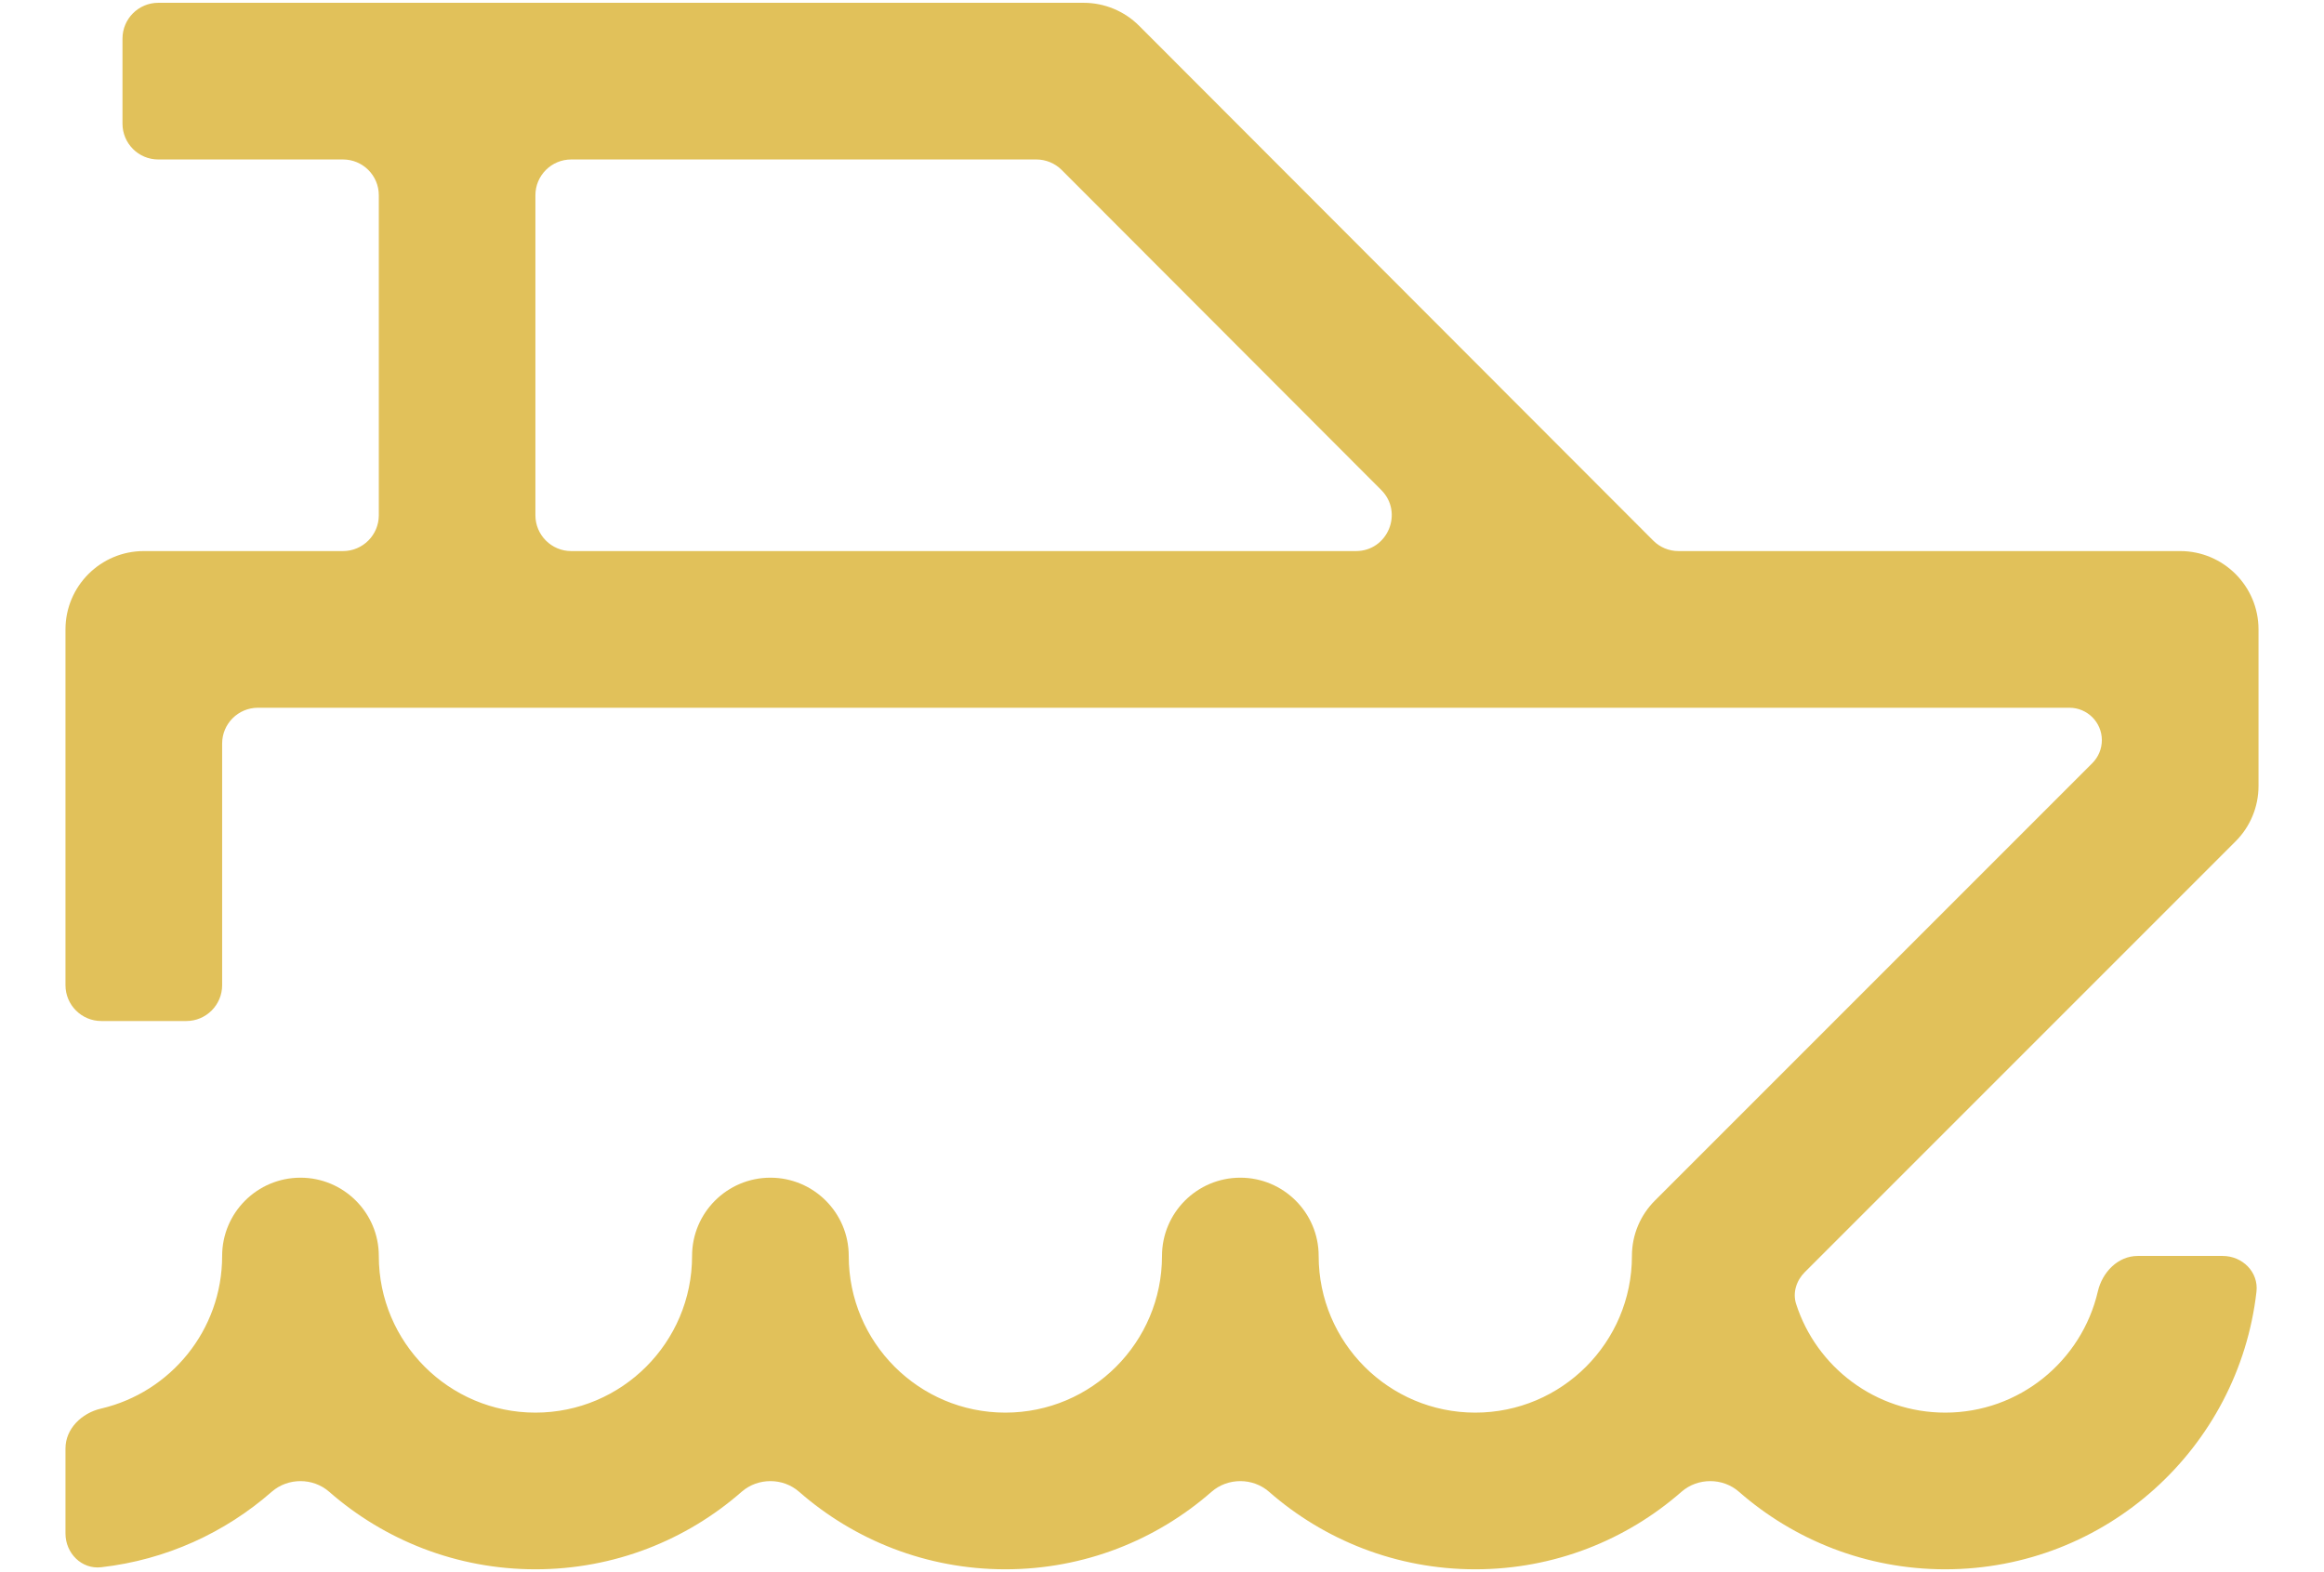<svg width="34" height="23" viewBox="0 0 34 23" fill="none" xmlns="http://www.w3.org/2000/svg">
<path fill-rule="evenodd" clip-rule="evenodd" d="M5.018 2.333C5.307 2.333 5.542 2.567 5.542 2.856V7.538C5.542 7.827 5.307 8.062 5.018 8.062H2.104C1.472 8.062 0.958 8.575 0.958 9.208V14.413C0.958 14.702 1.193 14.937 1.482 14.937H2.726C3.015 14.937 3.25 14.702 3.25 14.413V10.877C3.25 10.588 3.485 10.354 3.774 10.354H30.275C30.537 10.354 30.75 10.566 30.75 10.828C30.75 10.954 30.7 11.075 30.611 11.164L24.211 17.564C24.003 17.772 23.875 18.058 23.875 18.374C23.875 19.639 22.848 20.666 21.583 20.666C20.318 20.666 19.292 19.639 19.292 18.374C19.292 17.742 18.778 17.229 18.146 17.229C17.513 17.229 17 17.742 17 18.374C17 19.639 15.973 20.666 14.708 20.666C13.443 20.666 12.417 19.639 12.417 18.374C12.417 17.742 11.903 17.229 11.271 17.229C10.638 17.229 10.125 17.742 10.125 18.374C10.125 19.639 9.098 20.666 7.833 20.666C6.568 20.666 5.542 19.639 5.542 18.374C5.542 17.742 5.028 17.229 4.396 17.229C3.763 17.229 3.25 17.742 3.25 18.374C3.25 19.461 2.493 20.371 1.478 20.607C1.196 20.672 0.958 20.901 0.958 21.19V22.434C0.958 22.723 1.194 22.961 1.481 22.928C2.43 22.82 3.293 22.422 3.975 21.824C4.213 21.616 4.579 21.616 4.816 21.824C5.623 22.53 6.679 22.958 7.833 22.958C8.988 22.958 10.044 22.53 10.85 21.824C11.088 21.616 11.454 21.616 11.691 21.824C12.498 22.53 13.554 22.958 14.708 22.958C15.863 22.958 16.919 22.53 17.725 21.824C17.963 21.616 18.329 21.616 18.566 21.824C19.373 22.53 20.429 22.958 21.583 22.958C22.738 22.958 23.794 22.53 24.6 21.824C24.838 21.616 25.204 21.616 25.441 21.824C26.248 22.53 27.304 22.958 28.458 22.958C30.811 22.958 32.752 21.181 33.012 18.897C33.045 18.61 32.807 18.374 32.518 18.374H31.274C30.985 18.374 30.756 18.612 30.691 18.894C30.455 19.909 29.545 20.666 28.458 20.666C27.439 20.666 26.573 19.999 26.277 19.076C26.224 18.911 26.281 18.734 26.404 18.611L32.706 12.309C32.921 12.095 33.042 11.803 33.042 11.499V9.208C33.042 8.575 32.528 8.062 31.896 8.062H24.556C24.417 8.062 24.284 8.007 24.186 7.908L16.665 0.377C16.45 0.162 16.158 0.041 15.854 0.041H2.315C2.026 0.041 1.792 0.276 1.792 0.565V1.809C1.792 2.098 2.026 2.333 2.315 2.333H5.018ZM15.532 2.486C15.434 2.388 15.3 2.333 15.162 2.333H8.357C8.068 2.333 7.833 2.567 7.833 2.856V7.538C7.833 7.827 8.068 8.062 8.357 8.062H19.837C20.303 8.062 20.537 7.498 20.207 7.168L15.532 2.486Z" fill="#E1C15A"/>
</svg>
